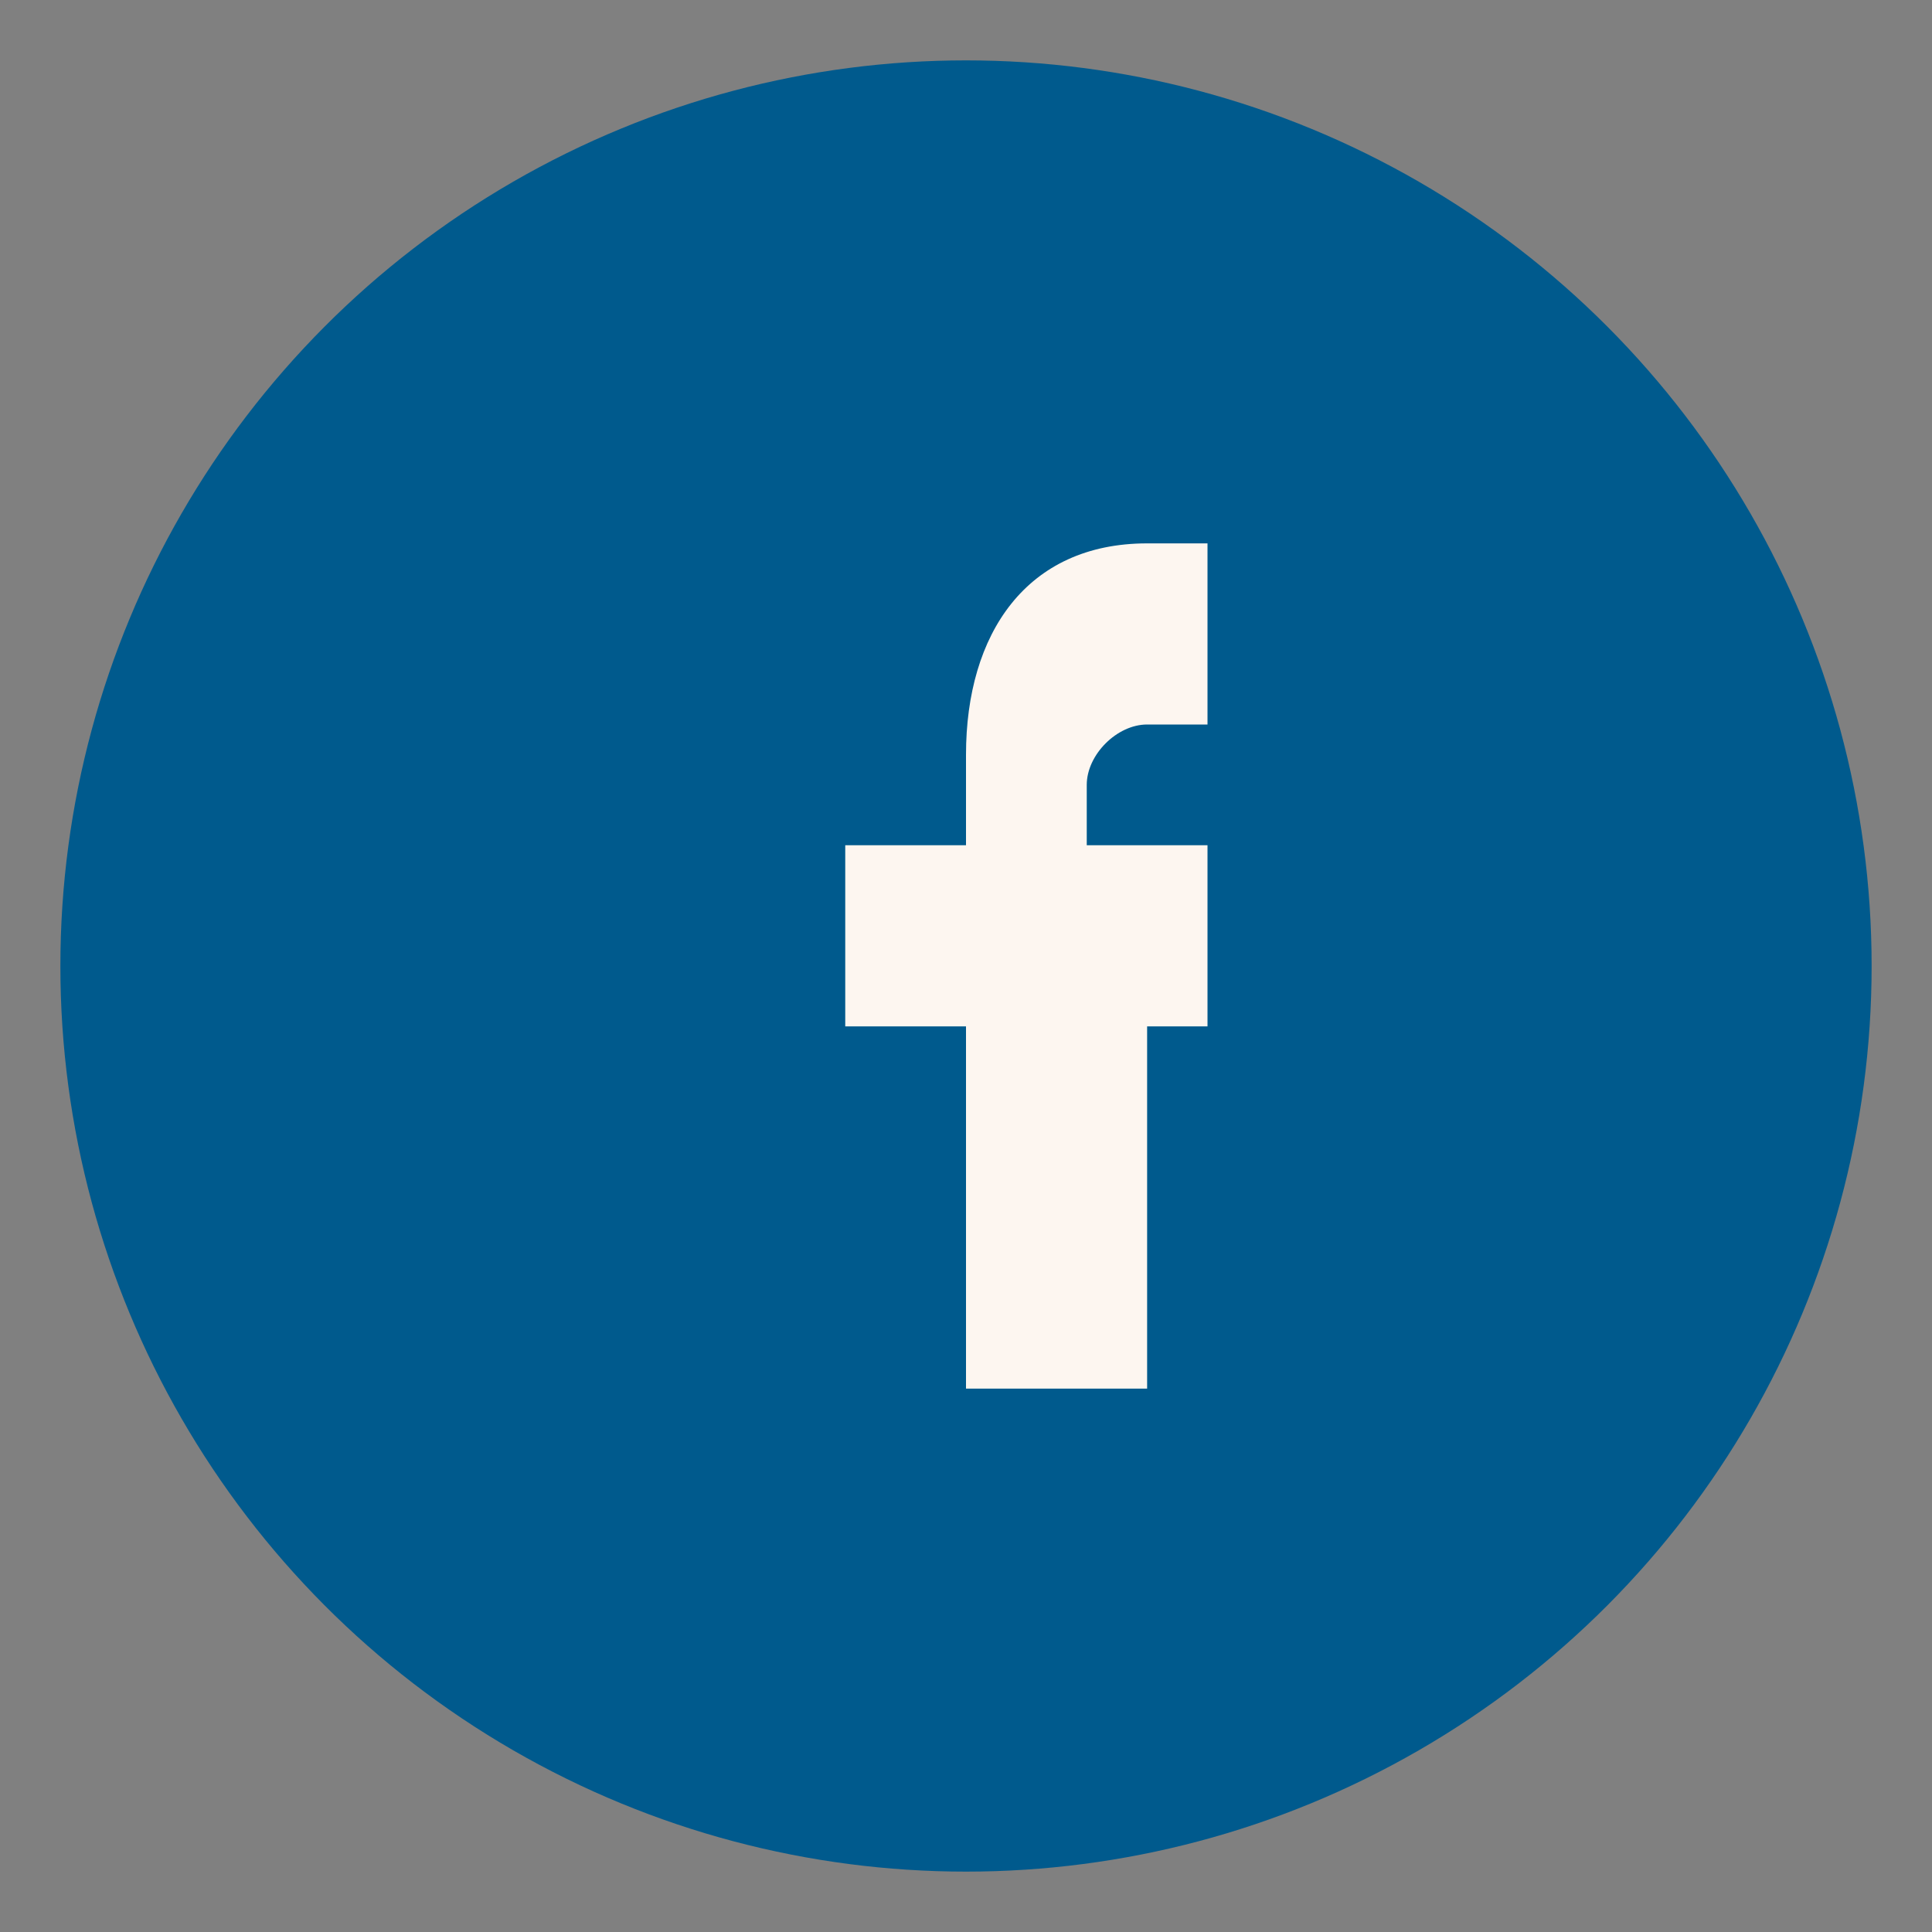 <?xml version="1.0" encoding="UTF-8"?>
<svg xmlns="http://www.w3.org/2000/svg" width="32" height="32" viewBox="0 0 32 32"><rect x="0" y="0" width="32" height="32" fill="#808080" stroke="none"/><circle cx="16" cy="16" r="15" fill="#005A8D"/><path d="M18 17h2v-3h-2V13c0-.5.5-1 1-1h1v-3h-1c-2 0-3 1.5-3 3.5V14h-2v3h2v6h3v-6z" fill="#FDF6F0"/></svg>